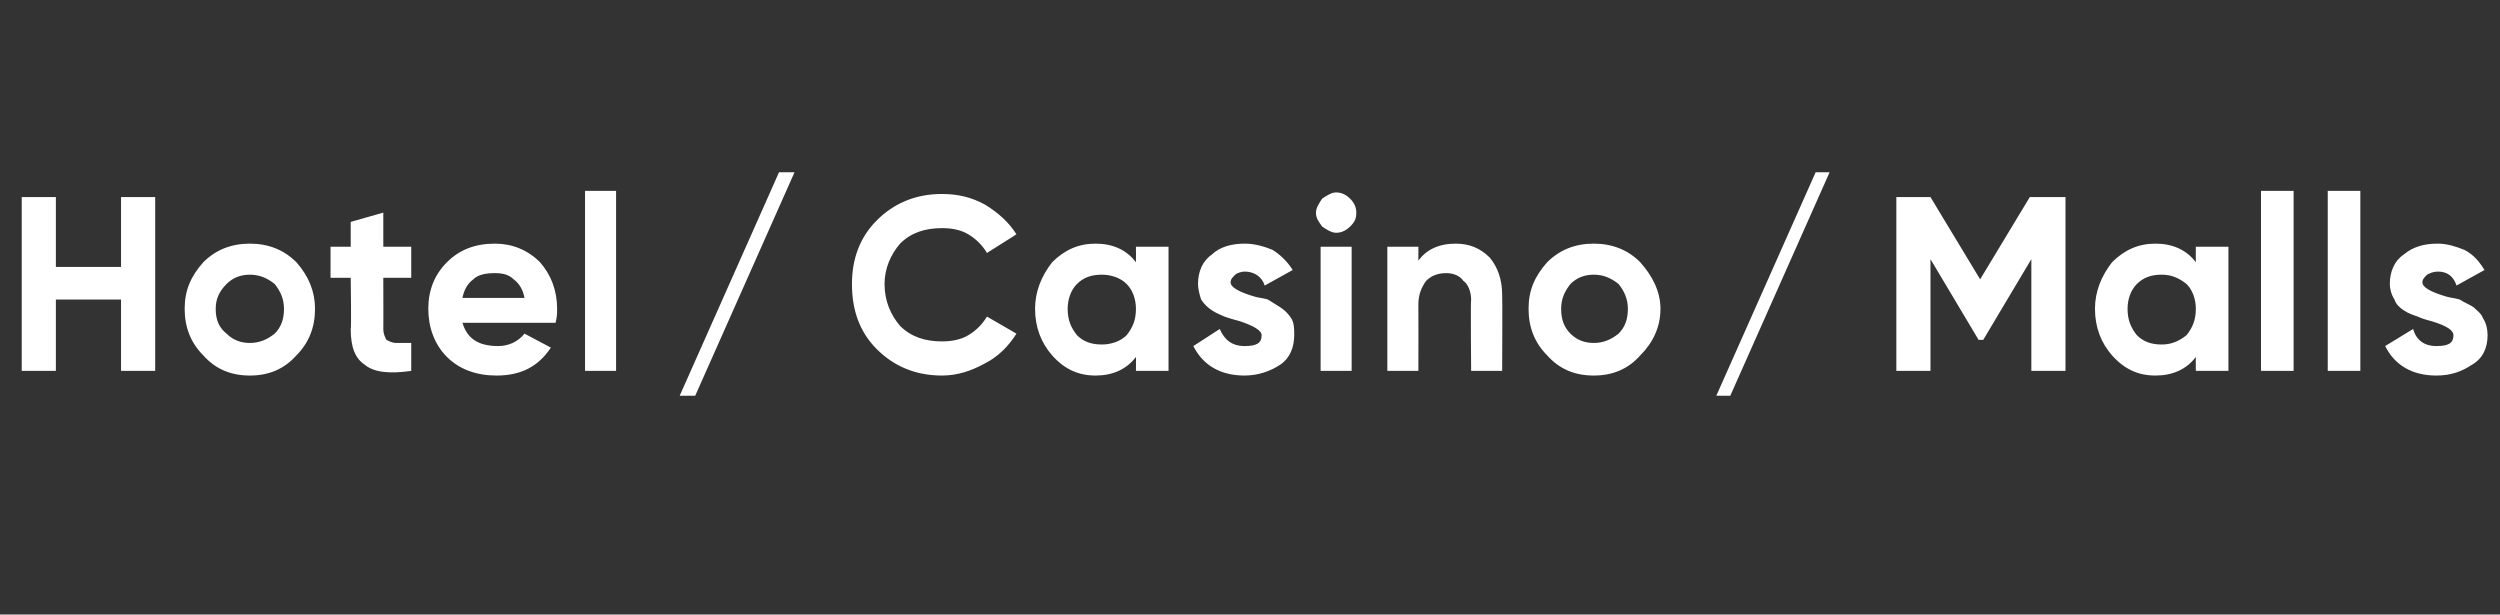 <?xml version="1.0" standalone="no"?>
<!DOCTYPE svg PUBLIC "-//W3C//DTD SVG 1.1//EN" "http://www.w3.org/Graphics/SVG/1.1/DTD/svg11.dtd">
<svg xmlns="http://www.w3.org/2000/svg" version="1.1" width="161.1px" height="39.6px" viewBox="0 -1 161.1 39.6" style="top:-1px">
  <rect x="0" y="-1" width="161.1" height="39.6" fill="#333333" stroke="none"/>
  <desc>Hotel / Casino / Malls</desc>
  <defs/>
  <g id="Polygon148126">
    <path d="M 7.8 16.2 L 7.8 11.7 L 10 11.7 L 10 22.9 L 7.8 22.9 L 7.8 18.3 L 3.6 18.3 L 3.6 22.9 L 1.4 22.9 L 1.4 11.7 L 3.6 11.7 L 3.6 16.2 L 7.8 16.2 Z M 20.3 18.9 C 20.3 20.1 19.9 21.1 19.1 21.9 C 18.3 22.8 17.3 23.2 16.1 23.2 C 14.9 23.2 13.9 22.8 13.1 21.9 C 12.3 21.1 11.9 20.1 11.9 18.9 C 11.9 17.7 12.3 16.8 13.1 15.9 C 13.9 15.1 14.9 14.7 16.1 14.7 C 17.3 14.7 18.3 15.1 19.1 15.9 C 19.9 16.8 20.3 17.8 20.3 18.9 C 20.3 18.9 20.3 18.9 20.3 18.9 Z M 14.6 20.5 C 15 20.9 15.5 21.1 16.1 21.1 C 16.7 21.1 17.2 20.9 17.7 20.5 C 18.1 20.1 18.3 19.6 18.3 18.9 C 18.3 18.3 18.1 17.8 17.7 17.3 C 17.2 16.9 16.7 16.7 16.1 16.7 C 15.5 16.7 15 16.9 14.6 17.3 C 14.1 17.8 13.9 18.3 13.9 18.9 C 13.9 19.6 14.1 20.1 14.6 20.5 Z M 26.5 14.9 L 26.5 16.9 L 24.7 16.9 C 24.7 16.9 24.71 20.25 24.7 20.2 C 24.7 20.5 24.8 20.7 24.9 20.9 C 25.1 21 25.3 21.1 25.5 21.1 C 25.8 21.1 26.1 21.1 26.5 21.1 C 26.5 21.1 26.5 22.9 26.5 22.9 C 25.1 23.1 24.1 23 23.5 22.5 C 22.9 22.1 22.6 21.4 22.6 20.2 C 22.65 20.25 22.6 16.9 22.6 16.9 L 21.3 16.9 L 21.3 14.9 L 22.6 14.9 L 22.6 13.3 L 24.7 12.7 L 24.7 14.9 L 26.5 14.9 Z M 35.9 18.9 C 35.9 19.2 35.9 19.4 35.8 19.8 C 35.8 19.8 29.8 19.8 29.8 19.8 C 30.1 20.8 30.8 21.3 32.1 21.3 C 32.8 21.3 33.4 21 33.8 20.5 C 33.8 20.5 35.5 21.4 35.5 21.4 C 34.7 22.6 33.6 23.2 32 23.2 C 30.7 23.2 29.6 22.8 28.8 22 C 28 21.2 27.6 20.1 27.6 18.9 C 27.6 17.7 28 16.7 28.8 15.9 C 29.6 15.1 30.6 14.7 31.9 14.7 C 33 14.7 34 15.1 34.8 15.9 C 35.5 16.7 35.9 17.7 35.9 18.9 C 35.9 18.9 35.9 18.9 35.9 18.9 Z M 29.8 18.2 C 29.8 18.2 33.8 18.2 33.8 18.2 C 33.7 17.7 33.5 17.3 33.1 17 C 32.8 16.7 32.4 16.6 31.9 16.6 C 31.3 16.6 30.8 16.7 30.5 17 C 30.1 17.3 29.9 17.7 29.8 18.2 Z M 39.7 22.9 L 37.7 22.9 L 37.7 11.3 L 39.7 11.3 L 39.7 22.9 Z M 51.2 10.1 L 44.8 24.5 L 43.8 24.5 L 50.2 10.1 L 51.2 10.1 Z M 60.7 23.2 C 59 23.2 57.6 22.6 56.5 21.5 C 55.4 20.4 54.9 19 54.9 17.3 C 54.9 15.7 55.4 14.3 56.5 13.2 C 57.6 12.1 59 11.5 60.7 11.5 C 61.7 11.5 62.6 11.7 63.5 12.2 C 64.3 12.7 65 13.3 65.5 14.1 C 65.5 14.1 63.6 15.3 63.6 15.3 C 63.3 14.8 62.9 14.4 62.4 14.1 C 61.9 13.8 61.3 13.7 60.7 13.7 C 59.6 13.7 58.7 14 58 14.7 C 57.4 15.4 57 16.3 57 17.3 C 57 18.4 57.4 19.3 58 20 C 58.7 20.7 59.6 21 60.7 21 C 61.3 21 61.9 20.9 62.4 20.6 C 62.9 20.3 63.3 19.9 63.6 19.4 C 63.6 19.4 65.5 20.5 65.5 20.5 C 65 21.3 64.3 22 63.5 22.4 C 62.6 22.9 61.7 23.2 60.7 23.2 Z M 70.6 14.7 C 71.7 14.7 72.6 15.1 73.2 15.9 C 73.21 15.88 73.2 14.9 73.2 14.9 L 75.3 14.9 L 75.3 22.9 L 73.2 22.9 C 73.2 22.9 73.21 21.99 73.2 22 C 72.6 22.8 71.7 23.2 70.6 23.2 C 69.5 23.2 68.6 22.8 67.8 21.9 C 67.1 21.1 66.7 20.1 66.7 18.9 C 66.7 17.8 67.1 16.8 67.8 15.9 C 68.6 15.1 69.5 14.7 70.6 14.7 C 70.6 14.7 70.6 14.7 70.6 14.7 Z M 68.8 18.9 C 68.8 19.6 69 20.1 69.4 20.6 C 69.8 21 70.3 21.2 71 21.2 C 71.6 21.2 72.2 21 72.6 20.6 C 73 20.1 73.2 19.6 73.2 18.9 C 73.2 18.3 73 17.7 72.6 17.3 C 72.2 16.9 71.6 16.7 71 16.7 C 70.3 16.7 69.8 16.9 69.4 17.3 C 69 17.7 68.8 18.3 68.8 18.9 C 68.8 18.9 68.8 18.9 68.8 18.9 Z M 79.3 17.2 C 79.3 17.5 79.8 17.8 80.8 18.1 C 81.1 18.2 81.4 18.2 81.7 18.3 C 82 18.5 82.2 18.6 82.5 18.8 C 82.8 19 83 19.2 83.2 19.5 C 83.4 19.8 83.4 20.2 83.4 20.6 C 83.4 21.4 83.1 22.1 82.5 22.5 C 81.9 22.9 81.1 23.2 80.2 23.2 C 78.6 23.2 77.5 22.5 76.9 21.3 C 76.9 21.3 78.6 20.2 78.6 20.2 C 78.9 20.9 79.4 21.3 80.2 21.3 C 81 21.3 81.3 21.1 81.3 20.6 C 81.3 20.3 80.8 20 79.9 19.7 C 79.5 19.6 79.2 19.5 78.9 19.4 C 78.7 19.3 78.4 19.2 78.1 19 C 77.8 18.8 77.6 18.6 77.4 18.3 C 77.3 18 77.2 17.6 77.2 17.3 C 77.2 16.5 77.5 15.8 78.1 15.4 C 78.6 14.9 79.4 14.7 80.2 14.7 C 80.9 14.7 81.5 14.9 82 15.1 C 82.5 15.4 83 15.9 83.3 16.4 C 83.3 16.4 81.5 17.4 81.5 17.4 C 81.3 16.8 80.8 16.5 80.2 16.5 C 80 16.5 79.7 16.6 79.6 16.7 C 79.4 16.9 79.3 17 79.3 17.2 Z M 86.1 14 C 85.8 14 85.5 13.8 85.2 13.6 C 85 13.3 84.8 13.1 84.8 12.7 C 84.8 12.4 85 12.1 85.2 11.8 C 85.5 11.6 85.8 11.4 86.1 11.4 C 86.5 11.4 86.8 11.6 87 11.8 C 87.3 12.1 87.4 12.4 87.4 12.7 C 87.4 13.1 87.3 13.3 87 13.6 C 86.8 13.8 86.5 14 86.1 14 Z M 87.1 22.9 L 85.1 22.9 L 85.1 14.9 L 87.1 14.9 L 87.1 22.9 Z M 91.4 15.8 C 91.9 15.1 92.7 14.7 93.8 14.7 C 94.7 14.7 95.4 15 96 15.6 C 96.5 16.2 96.8 17 96.8 18 C 96.82 18.02 96.8 22.9 96.8 22.9 L 94.8 22.9 C 94.8 22.9 94.76 18.28 94.8 18.3 C 94.8 17.8 94.6 17.3 94.3 17.1 C 94.1 16.8 93.7 16.6 93.2 16.6 C 92.6 16.6 92.2 16.8 91.9 17.1 C 91.6 17.5 91.4 18 91.4 18.6 C 91.41 18.61 91.4 22.9 91.4 22.9 L 89.4 22.9 L 89.4 14.9 L 91.4 14.9 L 91.4 15.8 C 91.4 15.8 91.41 15.83 91.4 15.8 Z M 107 18.9 C 107 20.1 106.5 21.1 105.7 21.9 C 104.9 22.8 103.9 23.2 102.7 23.2 C 101.5 23.2 100.5 22.8 99.7 21.9 C 98.9 21.1 98.5 20.1 98.5 18.9 C 98.5 17.7 98.9 16.8 99.7 15.9 C 100.5 15.1 101.5 14.7 102.7 14.7 C 103.9 14.7 104.9 15.1 105.7 15.9 C 106.5 16.8 107 17.8 107 18.9 C 107 18.9 107 18.9 107 18.9 Z M 101.2 20.5 C 101.6 20.9 102.1 21.1 102.7 21.1 C 103.3 21.1 103.8 20.9 104.3 20.5 C 104.7 20.1 104.9 19.6 104.9 18.9 C 104.9 18.3 104.7 17.8 104.3 17.3 C 103.8 16.9 103.3 16.7 102.7 16.7 C 102.1 16.7 101.6 16.9 101.2 17.3 C 100.8 17.8 100.6 18.3 100.6 18.9 C 100.6 19.6 100.8 20.1 101.2 20.5 Z M 117.9 10.1 L 111.5 24.5 L 110.6 24.5 L 117 10.1 L 117.9 10.1 Z M 130.8 11.7 L 133.1 11.7 L 133.1 22.9 L 130.9 22.9 L 130.9 15.7 L 127.8 20.9 L 127.5 20.9 L 124.4 15.7 L 124.4 22.9 L 122.2 22.9 L 122.2 11.7 L 124.4 11.7 L 127.6 17 L 130.8 11.7 Z M 138.9 14.7 C 140 14.7 140.9 15.1 141.5 15.9 C 141.49 15.88 141.5 14.9 141.5 14.9 L 143.6 14.9 L 143.6 22.9 L 141.5 22.9 C 141.5 22.9 141.49 21.99 141.5 22 C 140.9 22.8 140 23.2 138.9 23.2 C 137.8 23.2 136.9 22.8 136.1 21.9 C 135.4 21.1 135 20.1 135 18.9 C 135 17.8 135.4 16.8 136.1 15.9 C 136.9 15.1 137.8 14.7 138.9 14.7 C 138.9 14.7 138.9 14.7 138.9 14.7 Z M 137.1 18.9 C 137.1 19.6 137.3 20.1 137.7 20.6 C 138.1 21 138.6 21.2 139.3 21.2 C 139.9 21.2 140.4 21 140.9 20.6 C 141.3 20.1 141.5 19.6 141.5 18.9 C 141.5 18.3 141.3 17.7 140.9 17.3 C 140.4 16.9 139.9 16.7 139.3 16.7 C 138.6 16.7 138.1 16.9 137.7 17.3 C 137.3 17.7 137.1 18.3 137.1 18.9 C 137.1 18.9 137.1 18.9 137.1 18.9 Z M 147.8 22.9 L 145.7 22.9 L 145.7 11.3 L 147.8 11.3 L 147.8 22.9 Z M 152.1 22.9 L 150 22.9 L 150 11.3 L 152.1 11.3 L 152.1 22.9 Z M 156.1 17.2 C 156.1 17.5 156.6 17.8 157.6 18.1 C 157.9 18.2 158.2 18.2 158.5 18.3 C 158.8 18.5 159.1 18.6 159.4 18.8 C 159.6 19 159.9 19.2 160 19.5 C 160.2 19.8 160.3 20.2 160.3 20.6 C 160.3 21.4 160 22.1 159.3 22.5 C 158.7 22.9 158 23.2 157 23.2 C 155.4 23.2 154.3 22.5 153.7 21.3 C 153.7 21.3 155.5 20.2 155.5 20.2 C 155.7 20.9 156.2 21.3 157 21.3 C 157.8 21.3 158.1 21.1 158.1 20.6 C 158.1 20.3 157.7 20 156.7 19.7 C 156.3 19.6 156 19.5 155.8 19.4 C 155.5 19.3 155.2 19.2 154.9 19 C 154.6 18.8 154.4 18.6 154.3 18.3 C 154.1 18 154 17.6 154 17.3 C 154 16.5 154.3 15.8 154.9 15.4 C 155.5 14.9 156.2 14.7 157.1 14.7 C 157.7 14.7 158.3 14.9 158.8 15.1 C 159.4 15.4 159.8 15.9 160.1 16.4 C 160.1 16.4 158.3 17.4 158.3 17.4 C 158.1 16.8 157.7 16.5 157.1 16.5 C 156.8 16.5 156.6 16.6 156.4 16.7 C 156.2 16.9 156.1 17 156.1 17.2 Z " stroke="none" fill="#fff"/>
  </g>
</svg>